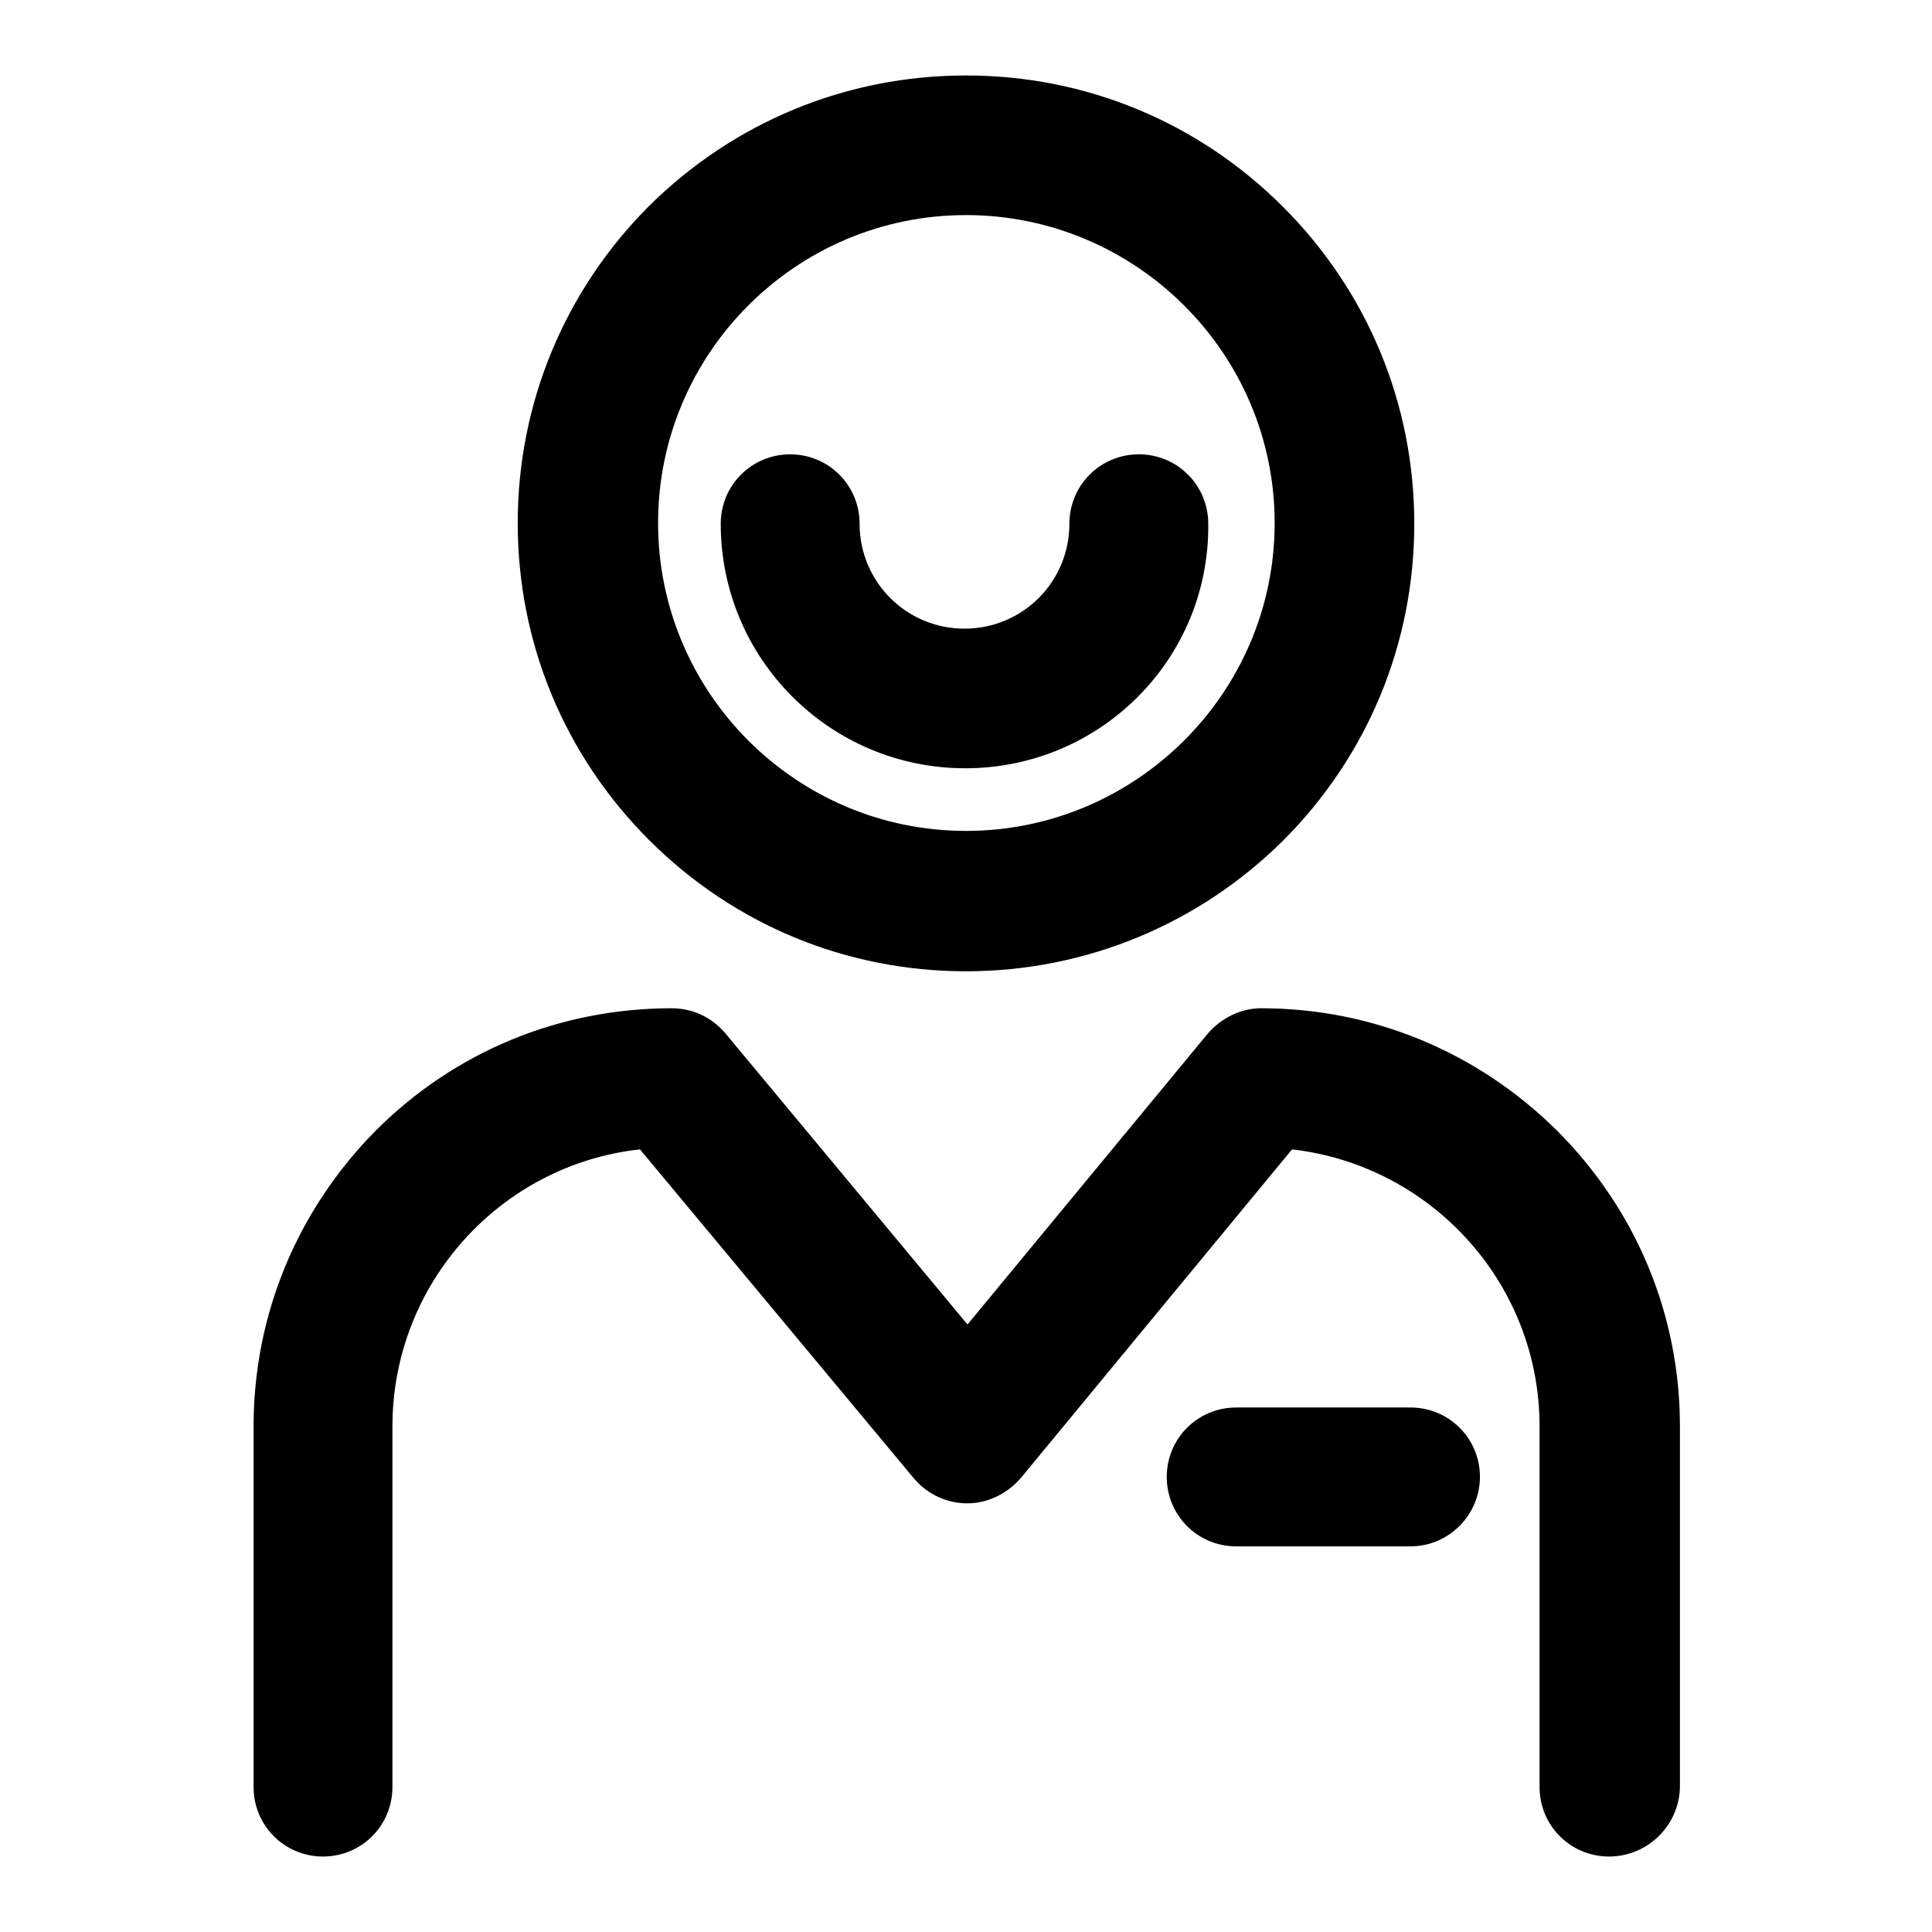 <?xml version="1.0" encoding="utf-8"?>
<!-- Svg Vector Icons : http://www.onlinewebfonts.com/icon -->
<!DOCTYPE svg PUBLIC "-//W3C//DTD SVG 1.1//EN" "http://www.w3.org/Graphics/SVG/1.1/DTD/svg11.dtd">
<svg version="1.1" xmlns="http://www.w3.org/2000/svg" xmlns:xlink="http://www.w3.org/1999/xlink" x="0px" y="0px" viewBox="0 0 256 256" enable-background="new 0 0 256 256" xml:space="preserve">
<g> <path fill="#000000" d="M128,128.7c-15.9,0-30.8-6.2-42-17.4c-11.2-11.2-17.4-26.1-17.4-42c0-15.8,6.2-30.8,17.4-42 C97.2,16.2,112.1,10,128,10s30.8,6.2,42,17.4c11.2,11.2,17.4,26.1,17.4,42s-6.2,30.8-17.4,42C158.8,122.5,143.8,128.7,128,128.7z  M128,28.5c-22.5,0-40.8,18.3-40.8,40.8c0,22.5,18.3,40.8,40.8,40.8c22.5,0,40.9-18.3,40.9-40.8C168.9,46.8,150.5,28.5,128,28.5z  M213.2,246c-5.1,0-9.2-4.1-9.2-9.2V189c0-19-14.4-34.6-32.8-36.7l-35.9,43.5c-1.8,2.1-4.4,3.4-7.1,3.4h0c-2.8,0-5.3-1.2-7.1-3.3 l-36.3-43.6C66.4,154.3,52,170,52,189v47.8c0,5.1-4.1,9.2-9.2,9.2s-9.2-4.1-9.2-9.2V189c0-14.8,5.8-28.7,16.2-39.2 c10.5-10.5,24.4-16.2,39.2-16.2c2.8,0,5.3,1.2,7.1,3.3l32.1,38.6l31.8-38.5c1.8-2.1,4.4-3.4,7.1-3.4c14.8,0,28.7,5.8,39.2,16.2 c10.5,10.5,16.3,24.4,16.3,39.2v47.8C222.5,241.9,218.3,246,213.2,246z"/> <path fill="#000000" d="M127.9,101.8c-17.9,0-32.4-14.5-32.4-32.4c0-5.1,4.1-9.2,9.2-9.2c5.1,0,9.2,4.1,9.2,9.2 c0,7.7,6.2,13.9,13.9,13.9c7.7,0,13.9-6.2,13.9-13.9c0-5.1,4.1-9.2,9.2-9.2s9.2,4.1,9.2,9.2C160.3,87.3,145.8,101.8,127.9,101.8z  M186.9,204.9h-23.1c-5.1,0-9.2-4.1-9.2-9.2c0-5.1,4.1-9.2,9.2-9.2h23.1c5.1,0,9.2,4.1,9.2,9.2C196.1,200.7,192,204.9,186.9,204.9z "/></g>
</svg>